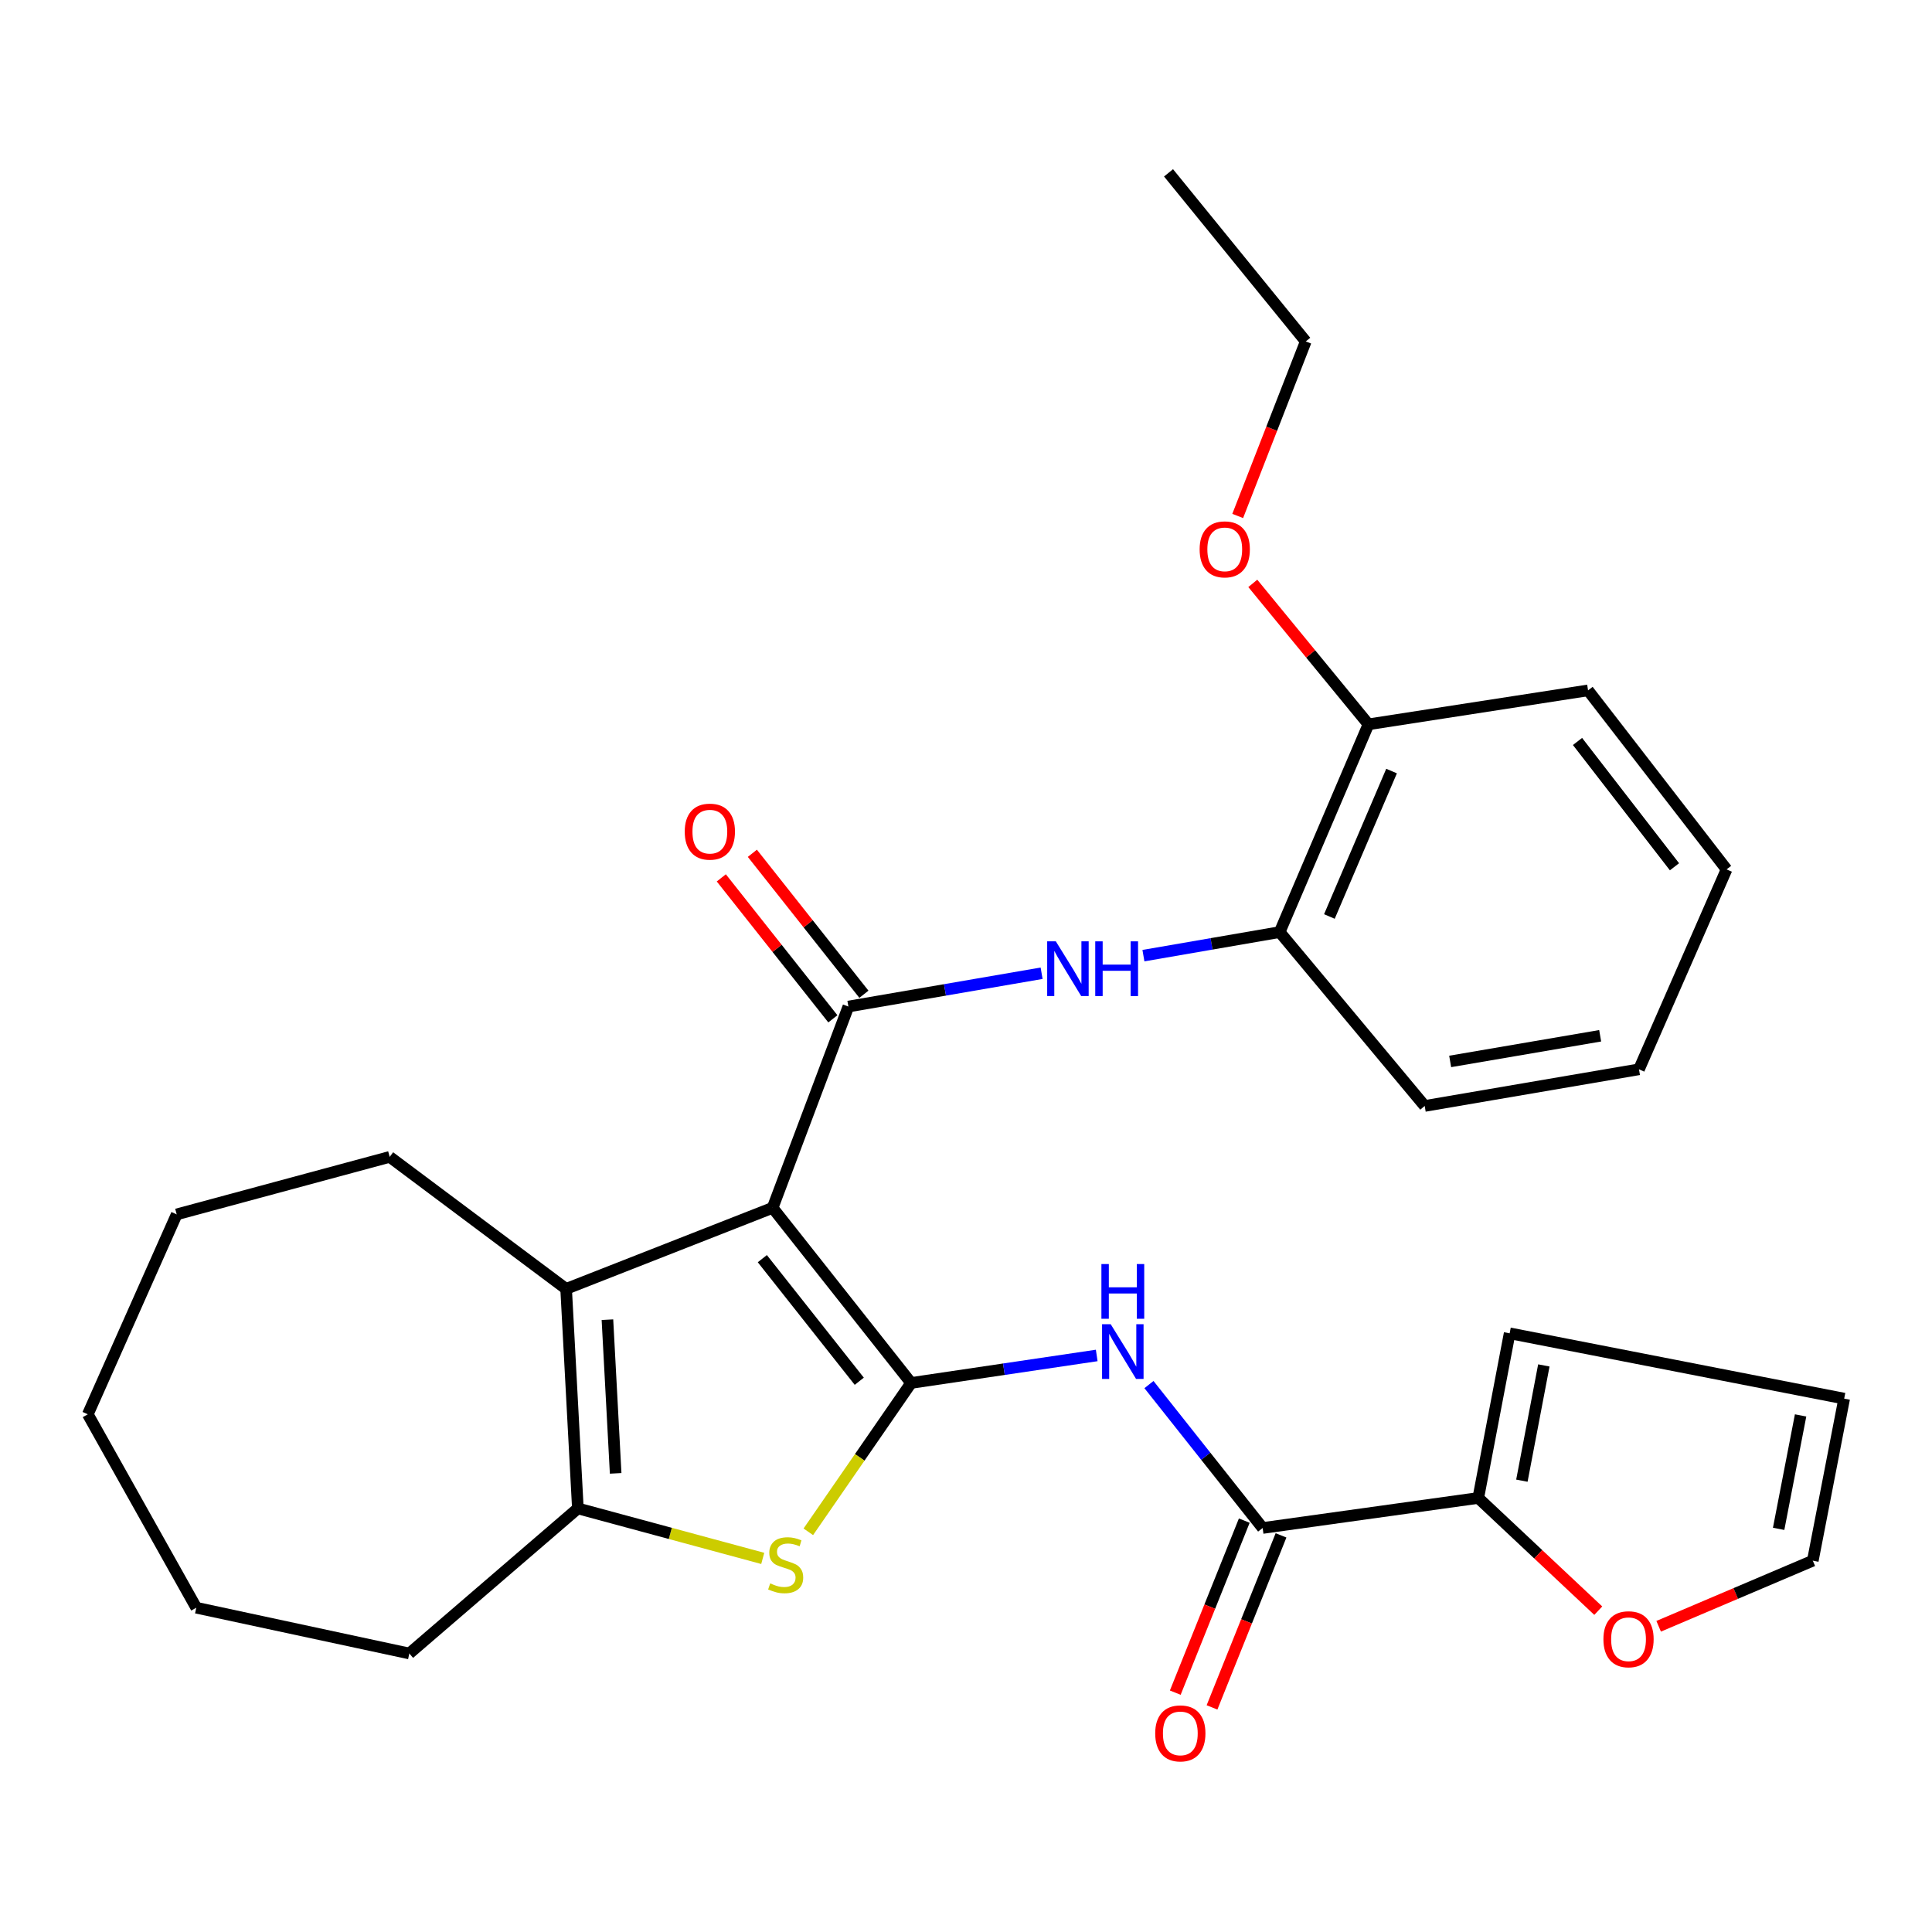 <?xml version='1.0' encoding='iso-8859-1'?>
<svg version='1.1' baseProfile='full'
              xmlns='http://www.w3.org/2000/svg'
                      xmlns:rdkit='http://www.rdkit.org/xml'
                      xmlns:xlink='http://www.w3.org/1999/xlink'
                  xml:space='preserve'
width='1000px' height='1000px' viewBox='0 0 1000 1000'>
<!-- END OF HEADER -->
<rect style='opacity:1.0;fill:#FFFFFF;stroke:none' width='1000' height='1000' x='0' y='0'> </rect>
<path class='bond-0' d='M 399.906,625.167 L 471.589,715.821' style='fill:none;fill-rule:evenodd;stroke:#000000;stroke-width:6px;stroke-linecap:butt;stroke-linejoin:miter;stroke-opacity:1' />
<path class='bond-0' d='M 394.58,651.478 L 444.758,714.936' style='fill:none;fill-rule:evenodd;stroke:#000000;stroke-width:6px;stroke-linecap:butt;stroke-linejoin:miter;stroke-opacity:1' />
<path class='bond-1' d='M 399.906,625.167 L 439.124,520.985' style='fill:none;fill-rule:evenodd;stroke:#000000;stroke-width:6px;stroke-linecap:butt;stroke-linejoin:miter;stroke-opacity:1' />
<path class='bond-3' d='M 399.906,625.167 L 293.025,667.118' style='fill:none;fill-rule:evenodd;stroke:#000000;stroke-width:6px;stroke-linecap:butt;stroke-linejoin:miter;stroke-opacity:1' />
<path class='bond-2' d='M 471.589,715.821 L 444.986,754.339' style='fill:none;fill-rule:evenodd;stroke:#000000;stroke-width:6px;stroke-linecap:butt;stroke-linejoin:miter;stroke-opacity:1' />
<path class='bond-2' d='M 444.986,754.339 L 418.383,792.858' style='fill:none;fill-rule:evenodd;stroke:#CCCC00;stroke-width:6px;stroke-linecap:butt;stroke-linejoin:miter;stroke-opacity:1' />
<path class='bond-4' d='M 471.589,715.821 L 519.624,708.703' style='fill:none;fill-rule:evenodd;stroke:#000000;stroke-width:6px;stroke-linecap:butt;stroke-linejoin:miter;stroke-opacity:1' />
<path class='bond-4' d='M 519.624,708.703 L 567.659,701.585' style='fill:none;fill-rule:evenodd;stroke:#0000FF;stroke-width:6px;stroke-linecap:butt;stroke-linejoin:miter;stroke-opacity:1' />
<path class='bond-7' d='M 439.124,520.985 L 489.129,512.366' style='fill:none;fill-rule:evenodd;stroke:#000000;stroke-width:6px;stroke-linecap:butt;stroke-linejoin:miter;stroke-opacity:1' />
<path class='bond-7' d='M 489.129,512.366 L 539.134,503.747' style='fill:none;fill-rule:evenodd;stroke:#0000FF;stroke-width:6px;stroke-linecap:butt;stroke-linejoin:miter;stroke-opacity:1' />
<path class='bond-11' d='M 447.16,514.625 L 418.291,478.145' style='fill:none;fill-rule:evenodd;stroke:#000000;stroke-width:6px;stroke-linecap:butt;stroke-linejoin:miter;stroke-opacity:1' />
<path class='bond-11' d='M 418.291,478.145 L 389.421,441.665' style='fill:none;fill-rule:evenodd;stroke:#FF0000;stroke-width:6px;stroke-linecap:butt;stroke-linejoin:miter;stroke-opacity:1' />
<path class='bond-11' d='M 431.087,527.345 L 402.218,490.865' style='fill:none;fill-rule:evenodd;stroke:#000000;stroke-width:6px;stroke-linecap:butt;stroke-linejoin:miter;stroke-opacity:1' />
<path class='bond-11' d='M 402.218,490.865 L 373.348,454.385' style='fill:none;fill-rule:evenodd;stroke:#FF0000;stroke-width:6px;stroke-linecap:butt;stroke-linejoin:miter;stroke-opacity:1' />
<path class='bond-29' d='M 394.793,806.626 L 346.95,793.688' style='fill:none;fill-rule:evenodd;stroke:#CCCC00;stroke-width:6px;stroke-linecap:butt;stroke-linejoin:miter;stroke-opacity:1' />
<path class='bond-29' d='M 346.95,793.688 L 299.106,780.751' style='fill:none;fill-rule:evenodd;stroke:#000000;stroke-width:6px;stroke-linecap:butt;stroke-linejoin:miter;stroke-opacity:1' />
<path class='bond-5' d='M 293.025,667.118 L 299.106,780.751' style='fill:none;fill-rule:evenodd;stroke:#000000;stroke-width:6px;stroke-linecap:butt;stroke-linejoin:miter;stroke-opacity:1' />
<path class='bond-5' d='M 314.405,683.067 L 318.662,762.611' style='fill:none;fill-rule:evenodd;stroke:#000000;stroke-width:6px;stroke-linecap:butt;stroke-linejoin:miter;stroke-opacity:1' />
<path class='bond-17' d='M 293.025,667.118 L 201.699,598.805' style='fill:none;fill-rule:evenodd;stroke:#000000;stroke-width:6px;stroke-linecap:butt;stroke-linejoin:miter;stroke-opacity:1' />
<path class='bond-6' d='M 594.702,716.655 L 624.124,753.771' style='fill:none;fill-rule:evenodd;stroke:#0000FF;stroke-width:6px;stroke-linecap:butt;stroke-linejoin:miter;stroke-opacity:1' />
<path class='bond-6' d='M 624.124,753.771 L 653.546,790.886' style='fill:none;fill-rule:evenodd;stroke:#000000;stroke-width:6px;stroke-linecap:butt;stroke-linejoin:miter;stroke-opacity:1' />
<path class='bond-18' d='M 299.106,780.751 L 211.857,855.839' style='fill:none;fill-rule:evenodd;stroke:#000000;stroke-width:6px;stroke-linecap:butt;stroke-linejoin:miter;stroke-opacity:1' />
<path class='bond-8' d='M 653.546,790.886 L 765.152,775.342' style='fill:none;fill-rule:evenodd;stroke:#000000;stroke-width:6px;stroke-linecap:butt;stroke-linejoin:miter;stroke-opacity:1' />
<path class='bond-12' d='M 644.034,787.07 L 626.174,831.595' style='fill:none;fill-rule:evenodd;stroke:#000000;stroke-width:6px;stroke-linecap:butt;stroke-linejoin:miter;stroke-opacity:1' />
<path class='bond-12' d='M 626.174,831.595 L 608.315,876.121' style='fill:none;fill-rule:evenodd;stroke:#FF0000;stroke-width:6px;stroke-linecap:butt;stroke-linejoin:miter;stroke-opacity:1' />
<path class='bond-12' d='M 663.058,794.701 L 645.198,839.226' style='fill:none;fill-rule:evenodd;stroke:#000000;stroke-width:6px;stroke-linecap:butt;stroke-linejoin:miter;stroke-opacity:1' />
<path class='bond-12' d='M 645.198,839.226 L 627.338,883.751' style='fill:none;fill-rule:evenodd;stroke:#FF0000;stroke-width:6px;stroke-linecap:butt;stroke-linejoin:miter;stroke-opacity:1' />
<path class='bond-9' d='M 591.838,494.642 L 627.093,488.546' style='fill:none;fill-rule:evenodd;stroke:#0000FF;stroke-width:6px;stroke-linecap:butt;stroke-linejoin:miter;stroke-opacity:1' />
<path class='bond-9' d='M 627.093,488.546 L 662.348,482.45' style='fill:none;fill-rule:evenodd;stroke:#000000;stroke-width:6px;stroke-linecap:butt;stroke-linejoin:miter;stroke-opacity:1' />
<path class='bond-10' d='M 765.152,775.342 L 796.206,804.509' style='fill:none;fill-rule:evenodd;stroke:#000000;stroke-width:6px;stroke-linecap:butt;stroke-linejoin:miter;stroke-opacity:1' />
<path class='bond-10' d='M 796.206,804.509 L 827.26,833.676' style='fill:none;fill-rule:evenodd;stroke:#FF0000;stroke-width:6px;stroke-linecap:butt;stroke-linejoin:miter;stroke-opacity:1' />
<path class='bond-13' d='M 765.152,775.342 L 781.391,690.12' style='fill:none;fill-rule:evenodd;stroke:#000000;stroke-width:6px;stroke-linecap:butt;stroke-linejoin:miter;stroke-opacity:1' />
<path class='bond-13' d='M 787.723,766.395 L 799.09,706.74' style='fill:none;fill-rule:evenodd;stroke:#000000;stroke-width:6px;stroke-linecap:butt;stroke-linejoin:miter;stroke-opacity:1' />
<path class='bond-15' d='M 662.348,482.45 L 708.319,374.909' style='fill:none;fill-rule:evenodd;stroke:#000000;stroke-width:6px;stroke-linecap:butt;stroke-linejoin:miter;stroke-opacity:1' />
<path class='bond-15' d='M 688.091,474.376 L 720.27,399.097' style='fill:none;fill-rule:evenodd;stroke:#000000;stroke-width:6px;stroke-linecap:butt;stroke-linejoin:miter;stroke-opacity:1' />
<path class='bond-20' d='M 662.348,482.45 L 737.424,572.444' style='fill:none;fill-rule:evenodd;stroke:#000000;stroke-width:6px;stroke-linecap:butt;stroke-linejoin:miter;stroke-opacity:1' />
<path class='bond-14' d='M 858.519,841.757 L 898.413,824.782' style='fill:none;fill-rule:evenodd;stroke:#FF0000;stroke-width:6px;stroke-linecap:butt;stroke-linejoin:miter;stroke-opacity:1' />
<path class='bond-14' d='M 898.413,824.782 L 938.307,807.807' style='fill:none;fill-rule:evenodd;stroke:#000000;stroke-width:6px;stroke-linecap:butt;stroke-linejoin:miter;stroke-opacity:1' />
<path class='bond-16' d='M 781.391,690.12 L 954.545,723.929' style='fill:none;fill-rule:evenodd;stroke:#000000;stroke-width:6px;stroke-linecap:butt;stroke-linejoin:miter;stroke-opacity:1' />
<path class='bond-32' d='M 938.307,807.807 L 954.545,723.929' style='fill:none;fill-rule:evenodd;stroke:#000000;stroke-width:6px;stroke-linecap:butt;stroke-linejoin:miter;stroke-opacity:1' />
<path class='bond-32' d='M 920.619,791.33 L 931.986,732.615' style='fill:none;fill-rule:evenodd;stroke:#000000;stroke-width:6px;stroke-linecap:butt;stroke-linejoin:miter;stroke-opacity:1' />
<path class='bond-19' d='M 708.319,374.909 L 678.382,338.433' style='fill:none;fill-rule:evenodd;stroke:#000000;stroke-width:6px;stroke-linecap:butt;stroke-linejoin:miter;stroke-opacity:1' />
<path class='bond-19' d='M 678.382,338.433 L 648.446,301.958' style='fill:none;fill-rule:evenodd;stroke:#FF0000;stroke-width:6px;stroke-linecap:butt;stroke-linejoin:miter;stroke-opacity:1' />
<path class='bond-21' d='M 708.319,374.909 L 821.975,357.338' style='fill:none;fill-rule:evenodd;stroke:#000000;stroke-width:6px;stroke-linecap:butt;stroke-linejoin:miter;stroke-opacity:1' />
<path class='bond-23' d='M 201.699,598.805 L 91.459,628.56' style='fill:none;fill-rule:evenodd;stroke:#000000;stroke-width:6px;stroke-linecap:butt;stroke-linejoin:miter;stroke-opacity:1' />
<path class='bond-24' d='M 211.857,855.839 L 101.594,832.153' style='fill:none;fill-rule:evenodd;stroke:#000000;stroke-width:6px;stroke-linecap:butt;stroke-linejoin:miter;stroke-opacity:1' />
<path class='bond-22' d='M 640.634,267.061 L 658.244,221.893' style='fill:none;fill-rule:evenodd;stroke:#FF0000;stroke-width:6px;stroke-linecap:butt;stroke-linejoin:miter;stroke-opacity:1' />
<path class='bond-22' d='M 658.244,221.893 L 675.854,176.725' style='fill:none;fill-rule:evenodd;stroke:#000000;stroke-width:6px;stroke-linecap:butt;stroke-linejoin:miter;stroke-opacity:1' />
<path class='bond-26' d='M 737.424,572.444 L 848.336,553.473' style='fill:none;fill-rule:evenodd;stroke:#000000;stroke-width:6px;stroke-linecap:butt;stroke-linejoin:miter;stroke-opacity:1' />
<path class='bond-26' d='M 750.605,549.394 L 828.244,536.115' style='fill:none;fill-rule:evenodd;stroke:#000000;stroke-width:6px;stroke-linecap:butt;stroke-linejoin:miter;stroke-opacity:1' />
<path class='bond-31' d='M 821.975,357.338 L 893.669,449.997' style='fill:none;fill-rule:evenodd;stroke:#000000;stroke-width:6px;stroke-linecap:butt;stroke-linejoin:miter;stroke-opacity:1' />
<path class='bond-31' d='M 816.518,383.78 L 866.704,448.641' style='fill:none;fill-rule:evenodd;stroke:#000000;stroke-width:6px;stroke-linecap:butt;stroke-linejoin:miter;stroke-opacity:1' />
<path class='bond-25' d='M 675.854,176.725 L 604.831,89.464' style='fill:none;fill-rule:evenodd;stroke:#000000;stroke-width:6px;stroke-linecap:butt;stroke-linejoin:miter;stroke-opacity:1' />
<path class='bond-28' d='M 91.459,628.56 L 45.455,732.036' style='fill:none;fill-rule:evenodd;stroke:#000000;stroke-width:6px;stroke-linecap:butt;stroke-linejoin:miter;stroke-opacity:1' />
<path class='bond-30' d='M 101.594,832.153 L 45.455,732.036' style='fill:none;fill-rule:evenodd;stroke:#000000;stroke-width:6px;stroke-linecap:butt;stroke-linejoin:miter;stroke-opacity:1' />
<path class='bond-27' d='M 848.336,553.473 L 893.669,449.997' style='fill:none;fill-rule:evenodd;stroke:#000000;stroke-width:6px;stroke-linecap:butt;stroke-linejoin:miter;stroke-opacity:1' />
<path  class='atom-3' d='M 398.659 819.554
Q 398.979 819.674, 400.299 820.234
Q 401.619 820.794, 403.059 821.154
Q 404.539 821.474, 405.979 821.474
Q 408.659 821.474, 410.219 820.194
Q 411.779 818.874, 411.779 816.594
Q 411.779 815.034, 410.979 814.074
Q 410.219 813.114, 409.019 812.594
Q 407.819 812.074, 405.819 811.474
Q 403.299 810.714, 401.779 809.994
Q 400.299 809.274, 399.219 807.754
Q 398.179 806.234, 398.179 803.674
Q 398.179 800.114, 400.579 797.914
Q 403.019 795.714, 407.819 795.714
Q 411.099 795.714, 414.819 797.274
L 413.899 800.354
Q 410.499 798.954, 407.939 798.954
Q 405.179 798.954, 403.659 800.114
Q 402.139 801.234, 402.179 803.194
Q 402.179 804.714, 402.939 805.634
Q 403.739 806.554, 404.859 807.074
Q 406.019 807.594, 407.939 808.194
Q 410.499 808.994, 412.019 809.794
Q 413.539 810.594, 414.619 812.234
Q 415.739 813.834, 415.739 816.594
Q 415.739 820.514, 413.099 822.634
Q 410.499 824.714, 406.139 824.714
Q 403.619 824.714, 401.699 824.154
Q 399.819 823.634, 397.579 822.714
L 398.659 819.554
' fill='#CCCC00'/>
<path  class='atom-5' d='M 574.908 685.423
L 584.188 700.423
Q 585.108 701.903, 586.588 704.583
Q 588.068 707.263, 588.148 707.423
L 588.148 685.423
L 591.908 685.423
L 591.908 713.743
L 588.028 713.743
L 578.068 697.343
Q 576.908 695.423, 575.668 693.223
Q 574.468 691.023, 574.108 690.343
L 574.108 713.743
L 570.428 713.743
L 570.428 685.423
L 574.908 685.423
' fill='#0000FF'/>
<path  class='atom-5' d='M 570.088 654.271
L 573.928 654.271
L 573.928 666.311
L 588.408 666.311
L 588.408 654.271
L 592.248 654.271
L 592.248 682.591
L 588.408 682.591
L 588.408 669.511
L 573.928 669.511
L 573.928 682.591
L 570.088 682.591
L 570.088 654.271
' fill='#0000FF'/>
<path  class='atom-8' d='M 546.497 487.239
L 555.777 502.239
Q 556.697 503.719, 558.177 506.399
Q 559.657 509.079, 559.737 509.239
L 559.737 487.239
L 563.497 487.239
L 563.497 515.559
L 559.617 515.559
L 549.657 499.159
Q 548.497 497.239, 547.257 495.039
Q 546.057 492.839, 545.697 492.159
L 545.697 515.559
L 542.017 515.559
L 542.017 487.239
L 546.497 487.239
' fill='#0000FF'/>
<path  class='atom-8' d='M 566.897 487.239
L 570.737 487.239
L 570.737 499.279
L 585.217 499.279
L 585.217 487.239
L 589.057 487.239
L 589.057 515.559
L 585.217 515.559
L 585.217 502.479
L 570.737 502.479
L 570.737 515.559
L 566.897 515.559
L 566.897 487.239
' fill='#0000FF'/>
<path  class='atom-11' d='M 829.927 848.471
Q 829.927 841.671, 833.287 837.871
Q 836.647 834.071, 842.927 834.071
Q 849.207 834.071, 852.567 837.871
Q 855.927 841.671, 855.927 848.471
Q 855.927 855.351, 852.527 859.271
Q 849.127 863.151, 842.927 863.151
Q 836.687 863.151, 833.287 859.271
Q 829.927 855.391, 829.927 848.471
M 842.927 859.951
Q 847.247 859.951, 849.567 857.071
Q 851.927 854.151, 851.927 848.471
Q 851.927 842.911, 849.567 840.111
Q 847.247 837.271, 842.927 837.271
Q 838.607 837.271, 836.247 840.071
Q 833.927 842.871, 833.927 848.471
Q 833.927 854.191, 836.247 857.071
Q 838.607 859.951, 842.927 859.951
' fill='#FF0000'/>
<path  class='atom-12' d='M 354.418 430.456
Q 354.418 423.656, 357.778 419.856
Q 361.138 416.056, 367.418 416.056
Q 373.698 416.056, 377.058 419.856
Q 380.418 423.656, 380.418 430.456
Q 380.418 437.336, 377.018 441.256
Q 373.618 445.136, 367.418 445.136
Q 361.178 445.136, 357.778 441.256
Q 354.418 437.376, 354.418 430.456
M 367.418 441.936
Q 371.738 441.936, 374.058 439.056
Q 376.418 436.136, 376.418 430.456
Q 376.418 424.896, 374.058 422.096
Q 371.738 419.256, 367.418 419.256
Q 363.098 419.256, 360.738 422.056
Q 358.418 424.856, 358.418 430.456
Q 358.418 436.176, 360.738 439.056
Q 363.098 441.936, 367.418 441.936
' fill='#FF0000'/>
<path  class='atom-13' d='M 597.935 897.197
Q 597.935 890.397, 601.295 886.597
Q 604.655 882.797, 610.935 882.797
Q 617.215 882.797, 620.575 886.597
Q 623.935 890.397, 623.935 897.197
Q 623.935 904.077, 620.535 907.997
Q 617.135 911.877, 610.935 911.877
Q 604.695 911.877, 601.295 907.997
Q 597.935 904.117, 597.935 897.197
M 610.935 908.677
Q 615.255 908.677, 617.575 905.797
Q 619.935 902.877, 619.935 897.197
Q 619.935 891.637, 617.575 888.837
Q 615.255 885.997, 610.935 885.997
Q 606.615 885.997, 604.255 888.797
Q 601.935 891.597, 601.935 897.197
Q 601.935 902.917, 604.255 905.797
Q 606.615 908.677, 610.935 908.677
' fill='#FF0000'/>
<path  class='atom-20' d='M 620.926 284.346
Q 620.926 277.546, 624.286 273.746
Q 627.646 269.946, 633.926 269.946
Q 640.206 269.946, 643.566 273.746
Q 646.926 277.546, 646.926 284.346
Q 646.926 291.226, 643.526 295.146
Q 640.126 299.026, 633.926 299.026
Q 627.686 299.026, 624.286 295.146
Q 620.926 291.266, 620.926 284.346
M 633.926 295.826
Q 638.246 295.826, 640.566 292.946
Q 642.926 290.026, 642.926 284.346
Q 642.926 278.786, 640.566 275.986
Q 638.246 273.146, 633.926 273.146
Q 629.606 273.146, 627.246 275.946
Q 624.926 278.746, 624.926 284.346
Q 624.926 290.066, 627.246 292.946
Q 629.606 295.826, 633.926 295.826
' fill='#FF0000'/>
</svg>
